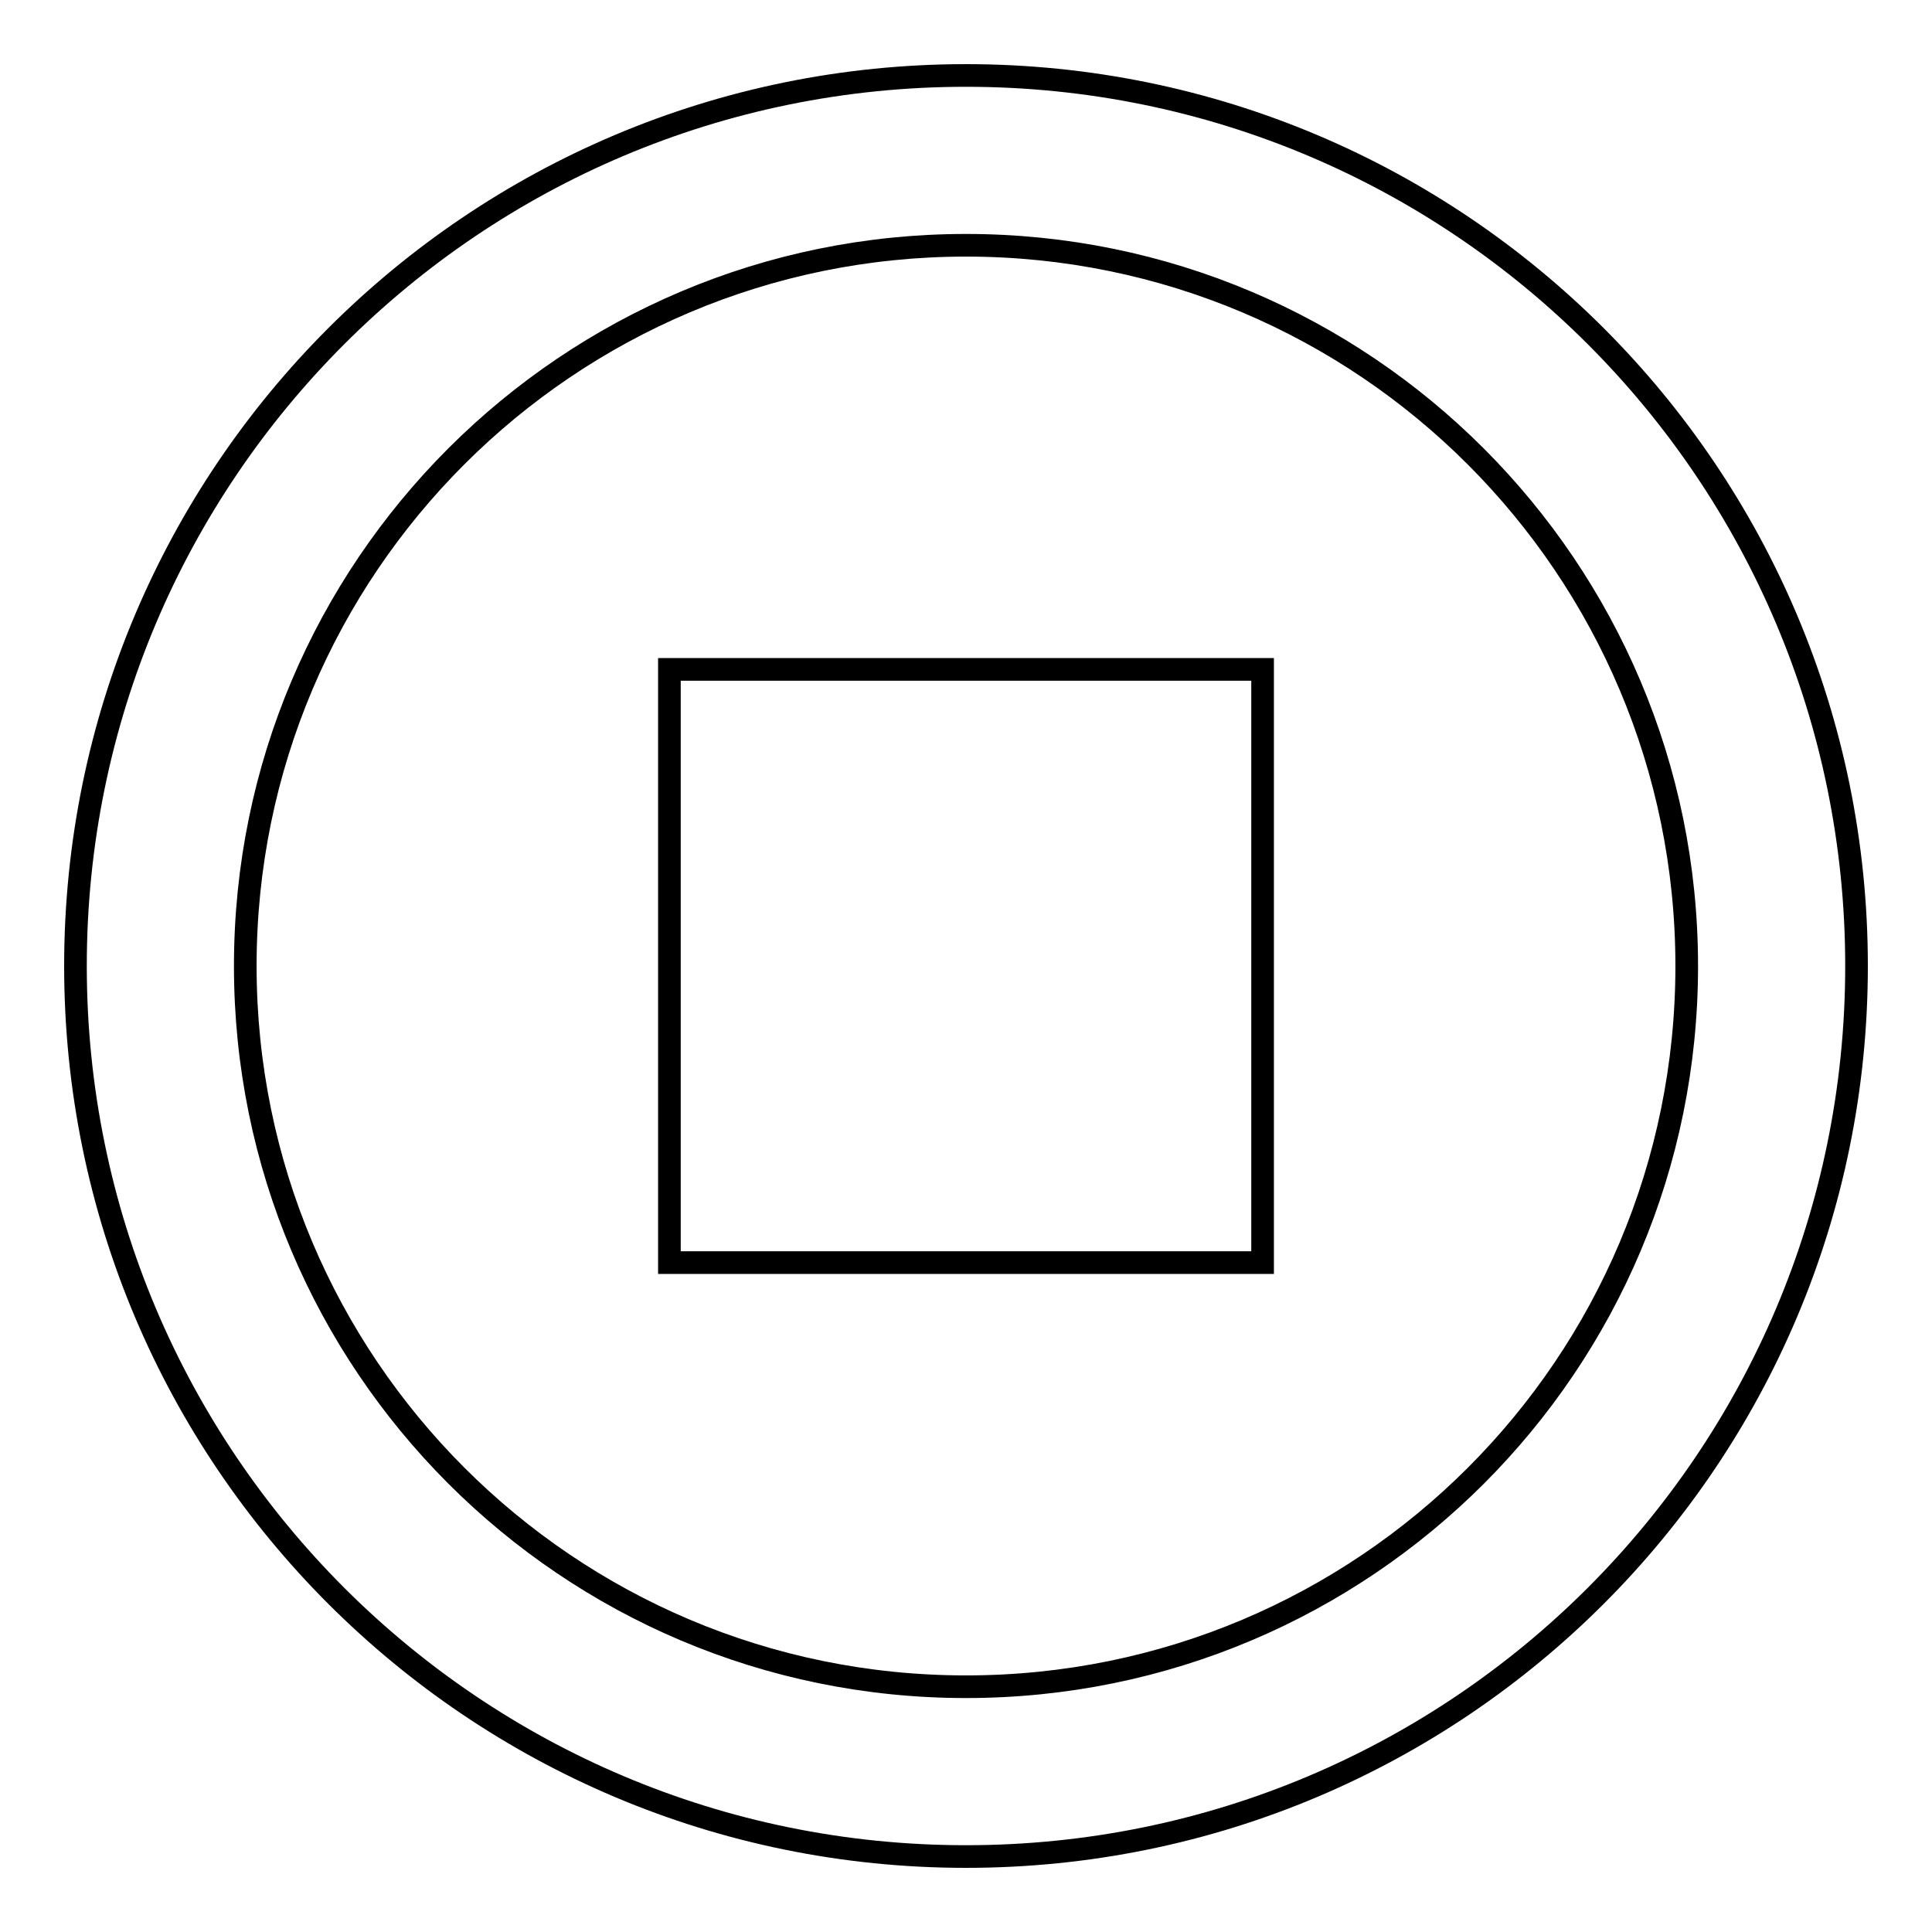 <?xml version="1.0" encoding="utf-8"?>
<!-- Svg Vector Icons : http://www.onlinewebfonts.com/icon -->
<!DOCTYPE svg PUBLIC "-//W3C//DTD SVG 1.1//EN" "http://www.w3.org/Graphics/SVG/1.1/DTD/svg11.dtd">
<svg version="1.1" xmlns="http://www.w3.org/2000/svg" xmlns:xlink="http://www.w3.org/1999/xlink" x="0px" y="0px" viewBox="0 0 256 256" enable-background="new 0 0 256 256" xml:space="preserve">
<g><g><path stroke-width="3" fill-opacity="0" stroke="#000000"  d="M128,10C62.8,10,10,62.8,10,128c0,65.2,52.8,118,118,118c65.2,0,118-52.8,118-118C246,62.8,193.2,10,128,10z M128,223.5c-52.8,0-95.5-42.8-95.5-95.5c0-52.8,42.8-95.5,95.5-95.5c52.8,0,95.5,42.8,95.5,95.5C223.5,180.8,180.8,223.5,128,223.5z M88.7,167.3h78.6V88.7H88.7V167.3z"/></g></g>
</svg>